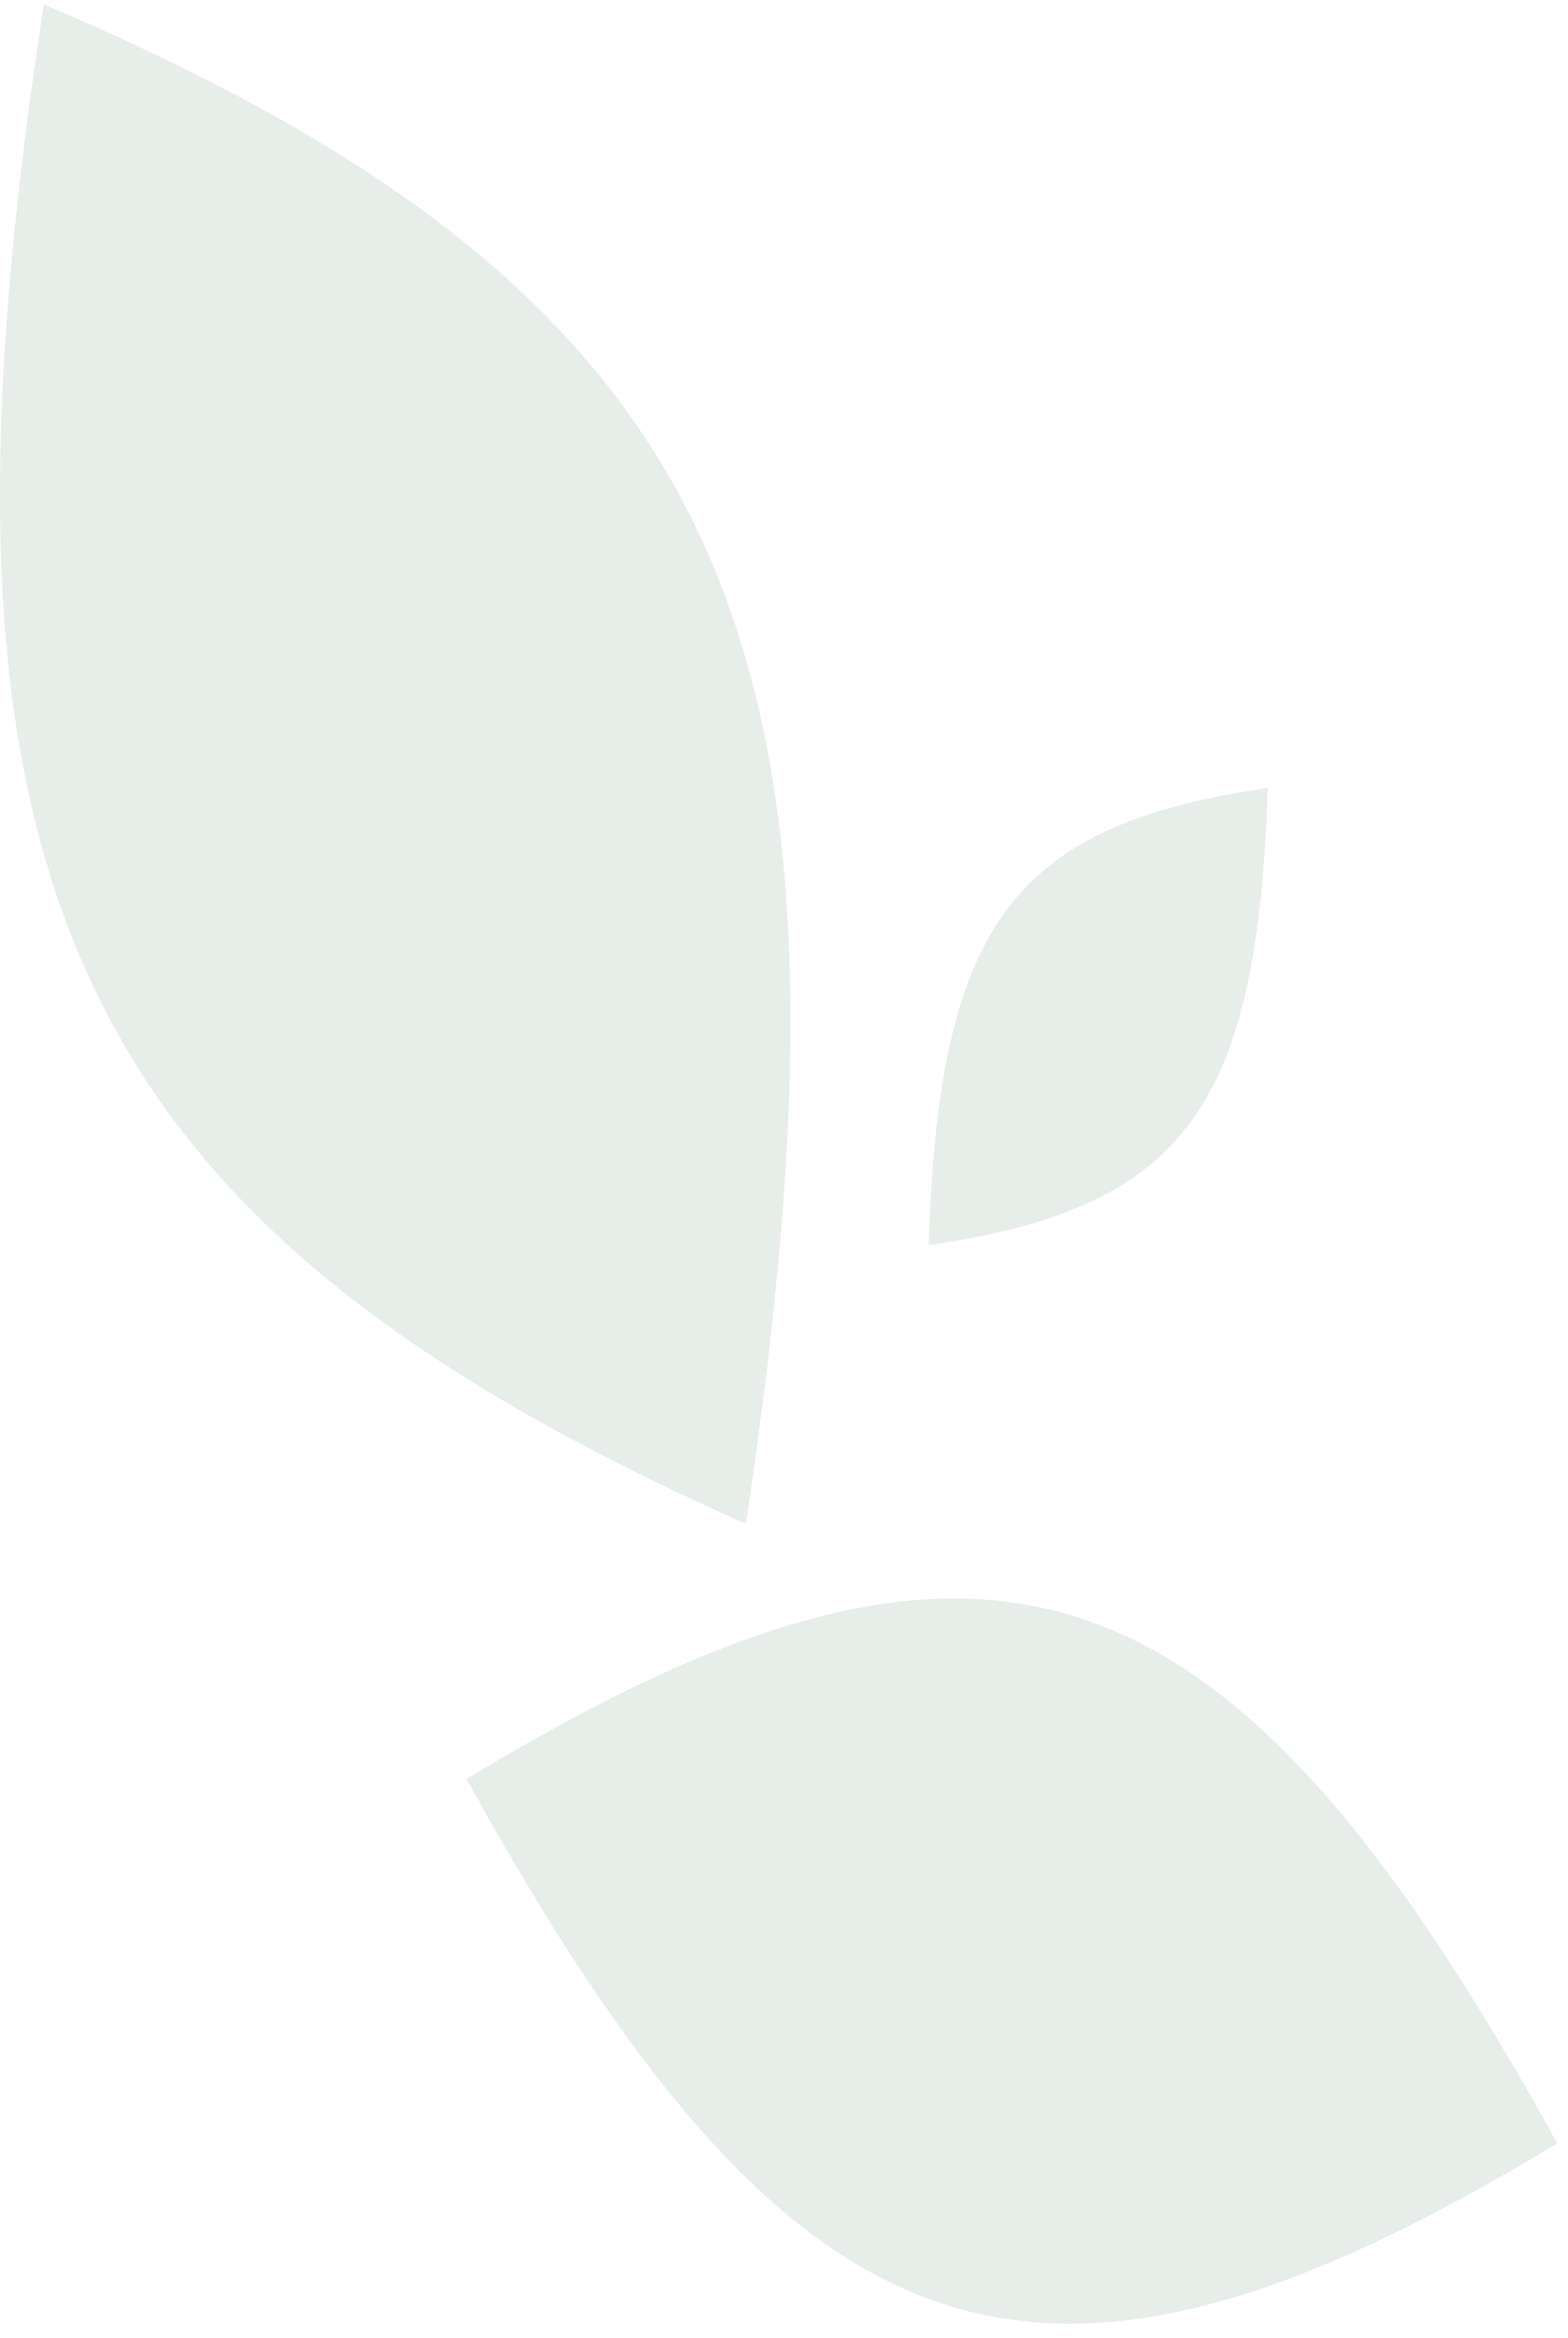 <?xml version="1.0" encoding="UTF-8"?> <svg xmlns="http://www.w3.org/2000/svg" width="106" height="158" viewBox="0 0 106 158" fill="none"> <g opacity="0.54"> <path d="M85.697 53.247C68.455 55.752 63.458 62.503 62.783 84.135C80.026 81.631 85.022 74.88 85.697 53.247Z" fill="#D2DDD6"></path> <path d="M105.271 144.829C83.086 104.615 66.773 98.87 31.537 120.208C53.723 160.422 70.035 166.167 105.271 144.829Z" fill="#D2DDD6"></path> <path d="M2.957 0.293C-6.108 59.526 4.557 82.561 50.417 102.963C59.483 43.072 49.351 20.037 2.957 0.293C2.957 0.293 2.957 -0.366 2.957 0.293Z" fill="#D2DDD6"></path> </g> </svg> 